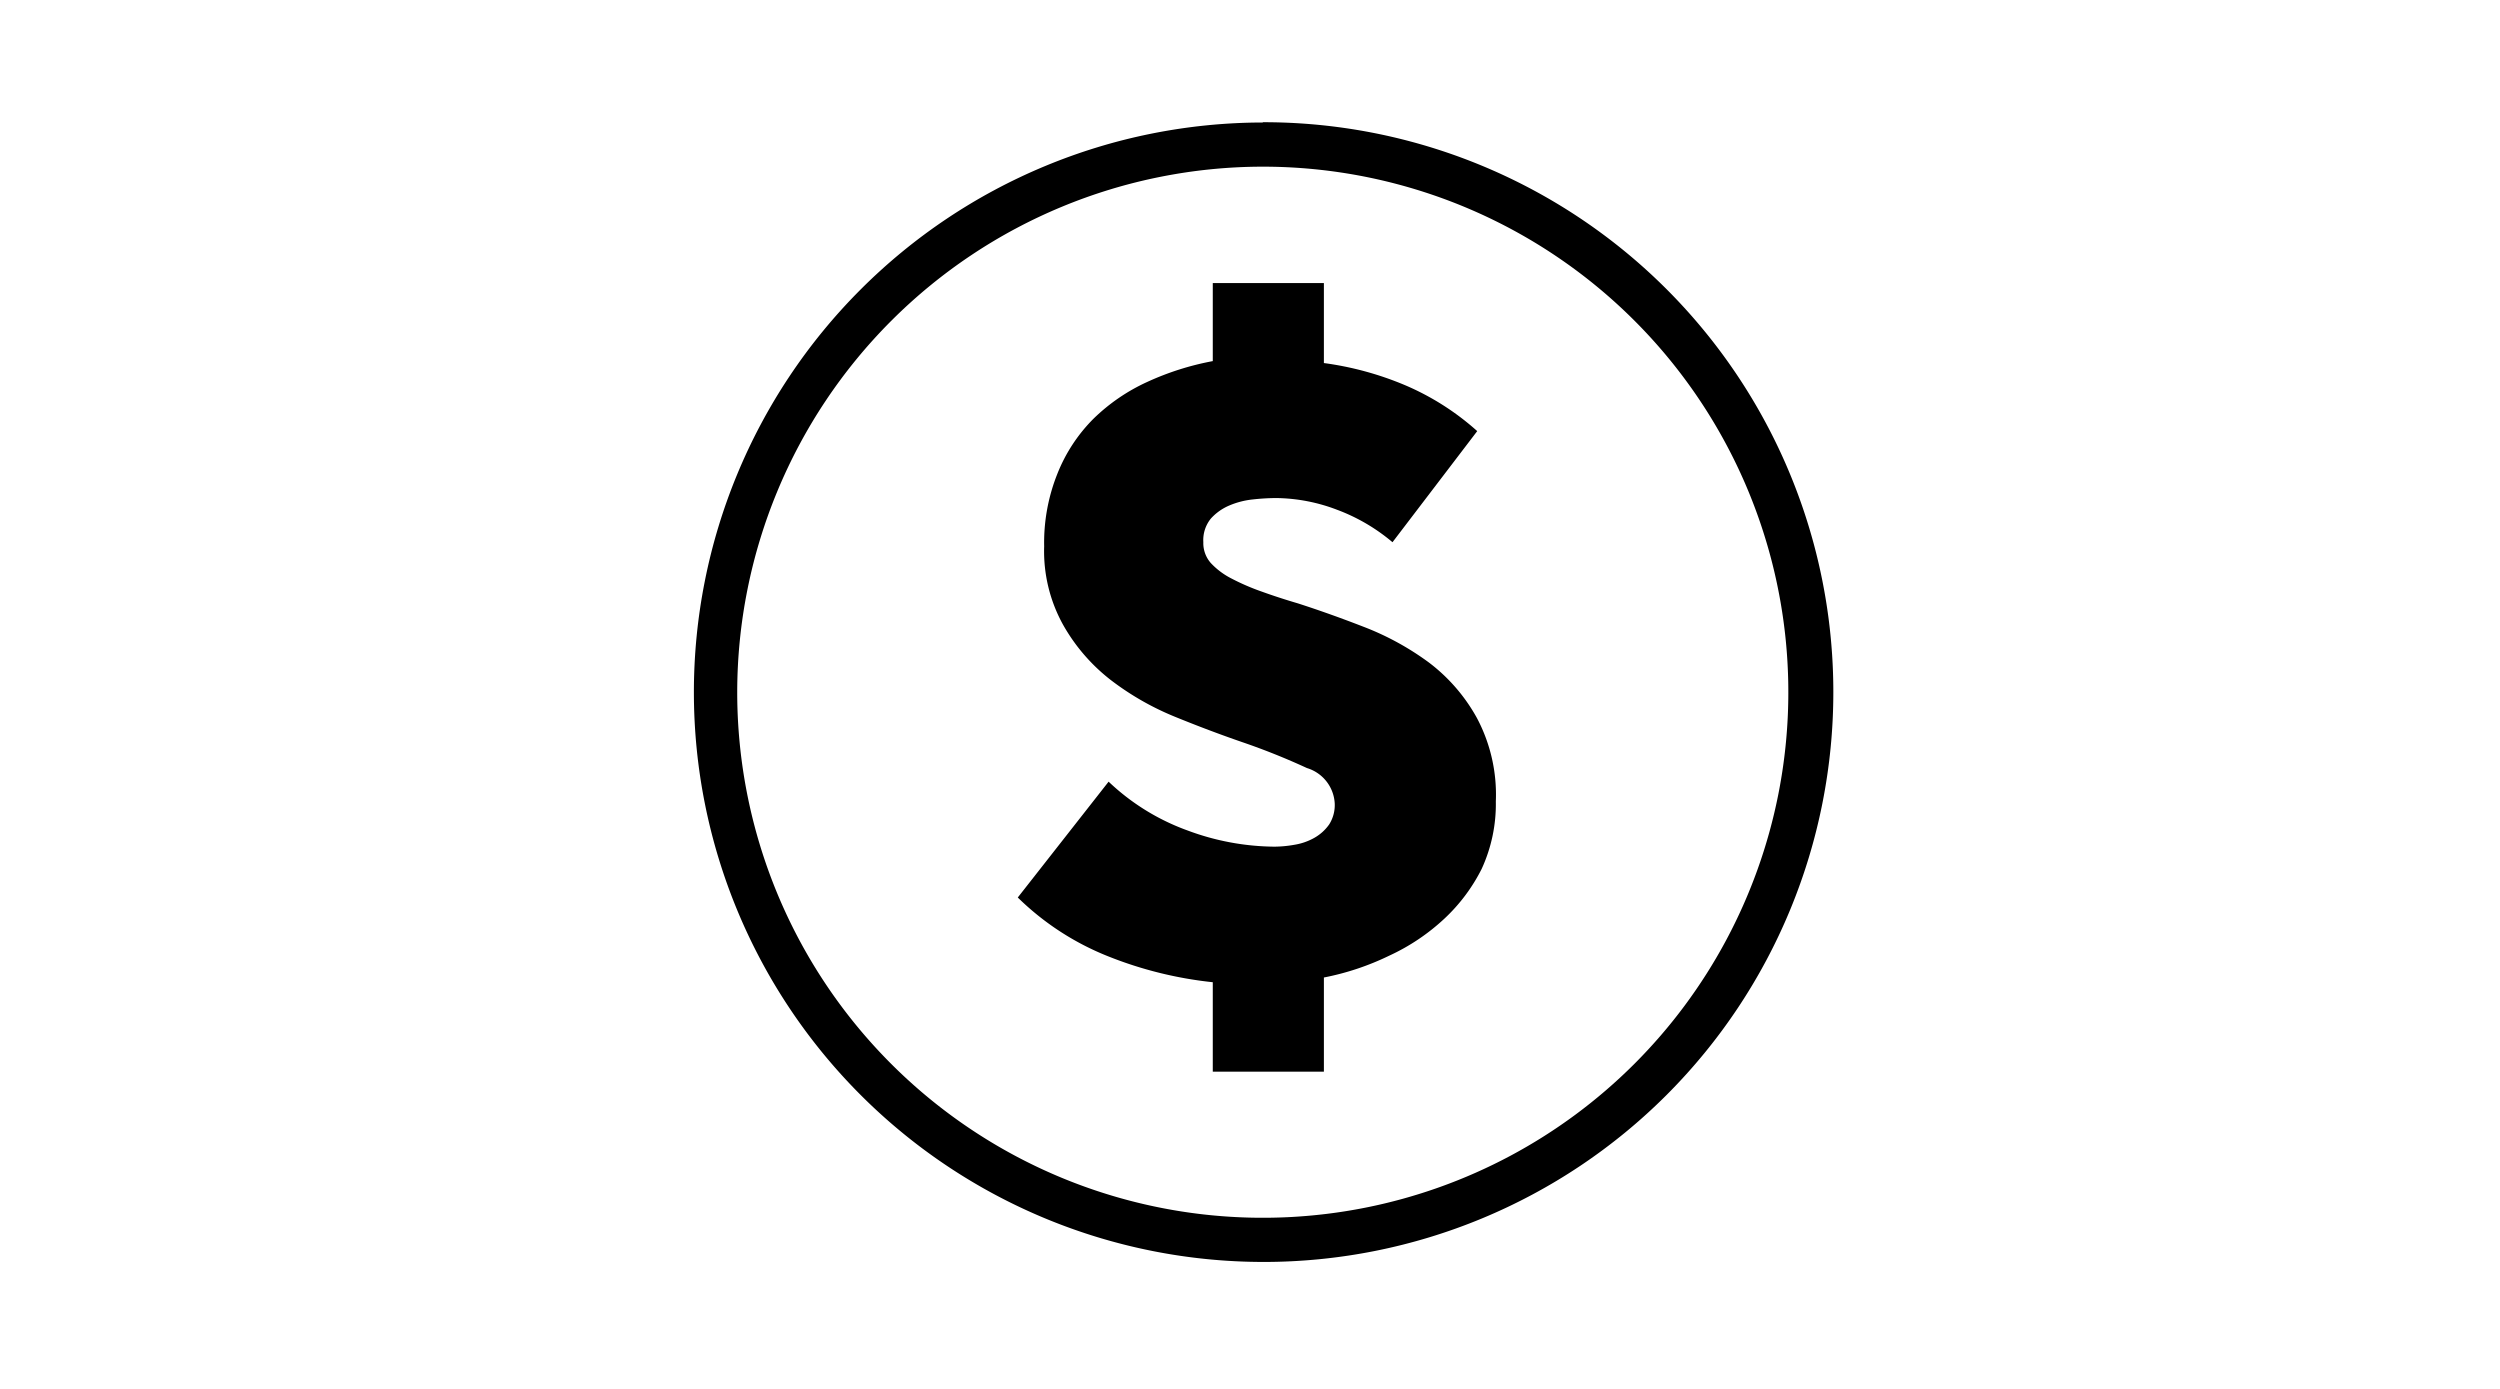 <svg id="Layer_1" data-name="Layer 1" xmlns="http://www.w3.org/2000/svg" viewBox="0 0 90 50"><title>171213-REBEL-Price-Guarantee-LP</title><path d="M45.46,6A18.92,18.92,0,1,1,26.54,24.91,18.94,18.94,0,0,1,45.46,6m0-1.59A20.51,20.51,0,1,0,66,24.91,20.51,20.51,0,0,0,45.46,4.4Z"/><path d="M39.91,28.14a8.12,8.12,0,0,0,2.85,1.76,9.13,9.13,0,0,0,3.12.58,4.27,4.27,0,0,0,.73-.07,2.14,2.14,0,0,0,.71-.25,1.63,1.63,0,0,0,.53-.48,1.3,1.3,0,0,0,.2-.76,1.41,1.41,0,0,0-1-1.27,24.43,24.43,0,0,0-2.32-.93q-1.19-.41-2.44-.92A10,10,0,0,1,40,24.49a6.64,6.64,0,0,1-1.73-2,5.46,5.46,0,0,1-.68-2.82,6.67,6.67,0,0,1,.47-2.6,5.85,5.85,0,0,1,1.31-2,6.81,6.81,0,0,1,1.93-1.32,10.07,10.07,0,0,1,2.36-.75V10.19h4v2.88a11.42,11.42,0,0,1,2.93.8,9.42,9.42,0,0,1,2.59,1.65l-3.05,4a6.72,6.72,0,0,0-2-1.17,6.31,6.31,0,0,0-2.17-.42,7.88,7.88,0,0,0-.86.05,2.94,2.94,0,0,0-.85.22,1.88,1.88,0,0,0-.66.47,1.23,1.23,0,0,0-.27.85,1.08,1.08,0,0,0,.27.75,2.67,2.67,0,0,0,.75.56,8.15,8.15,0,0,0,1.09.47q.61.22,1.29.42,1.15.37,2.41.86a10,10,0,0,1,2.31,1.27,6.34,6.34,0,0,1,1.73,2,5.88,5.88,0,0,1,.68,3,5.58,5.58,0,0,1-.51,2.43A6.35,6.35,0,0,1,52,33.07a7.53,7.53,0,0,1-2,1.34,9.52,9.52,0,0,1-2.34.78v3.39h-4V35.36a14.12,14.12,0,0,1-3.76-.93,9.82,9.82,0,0,1-3.26-2.12Z"/></svg>